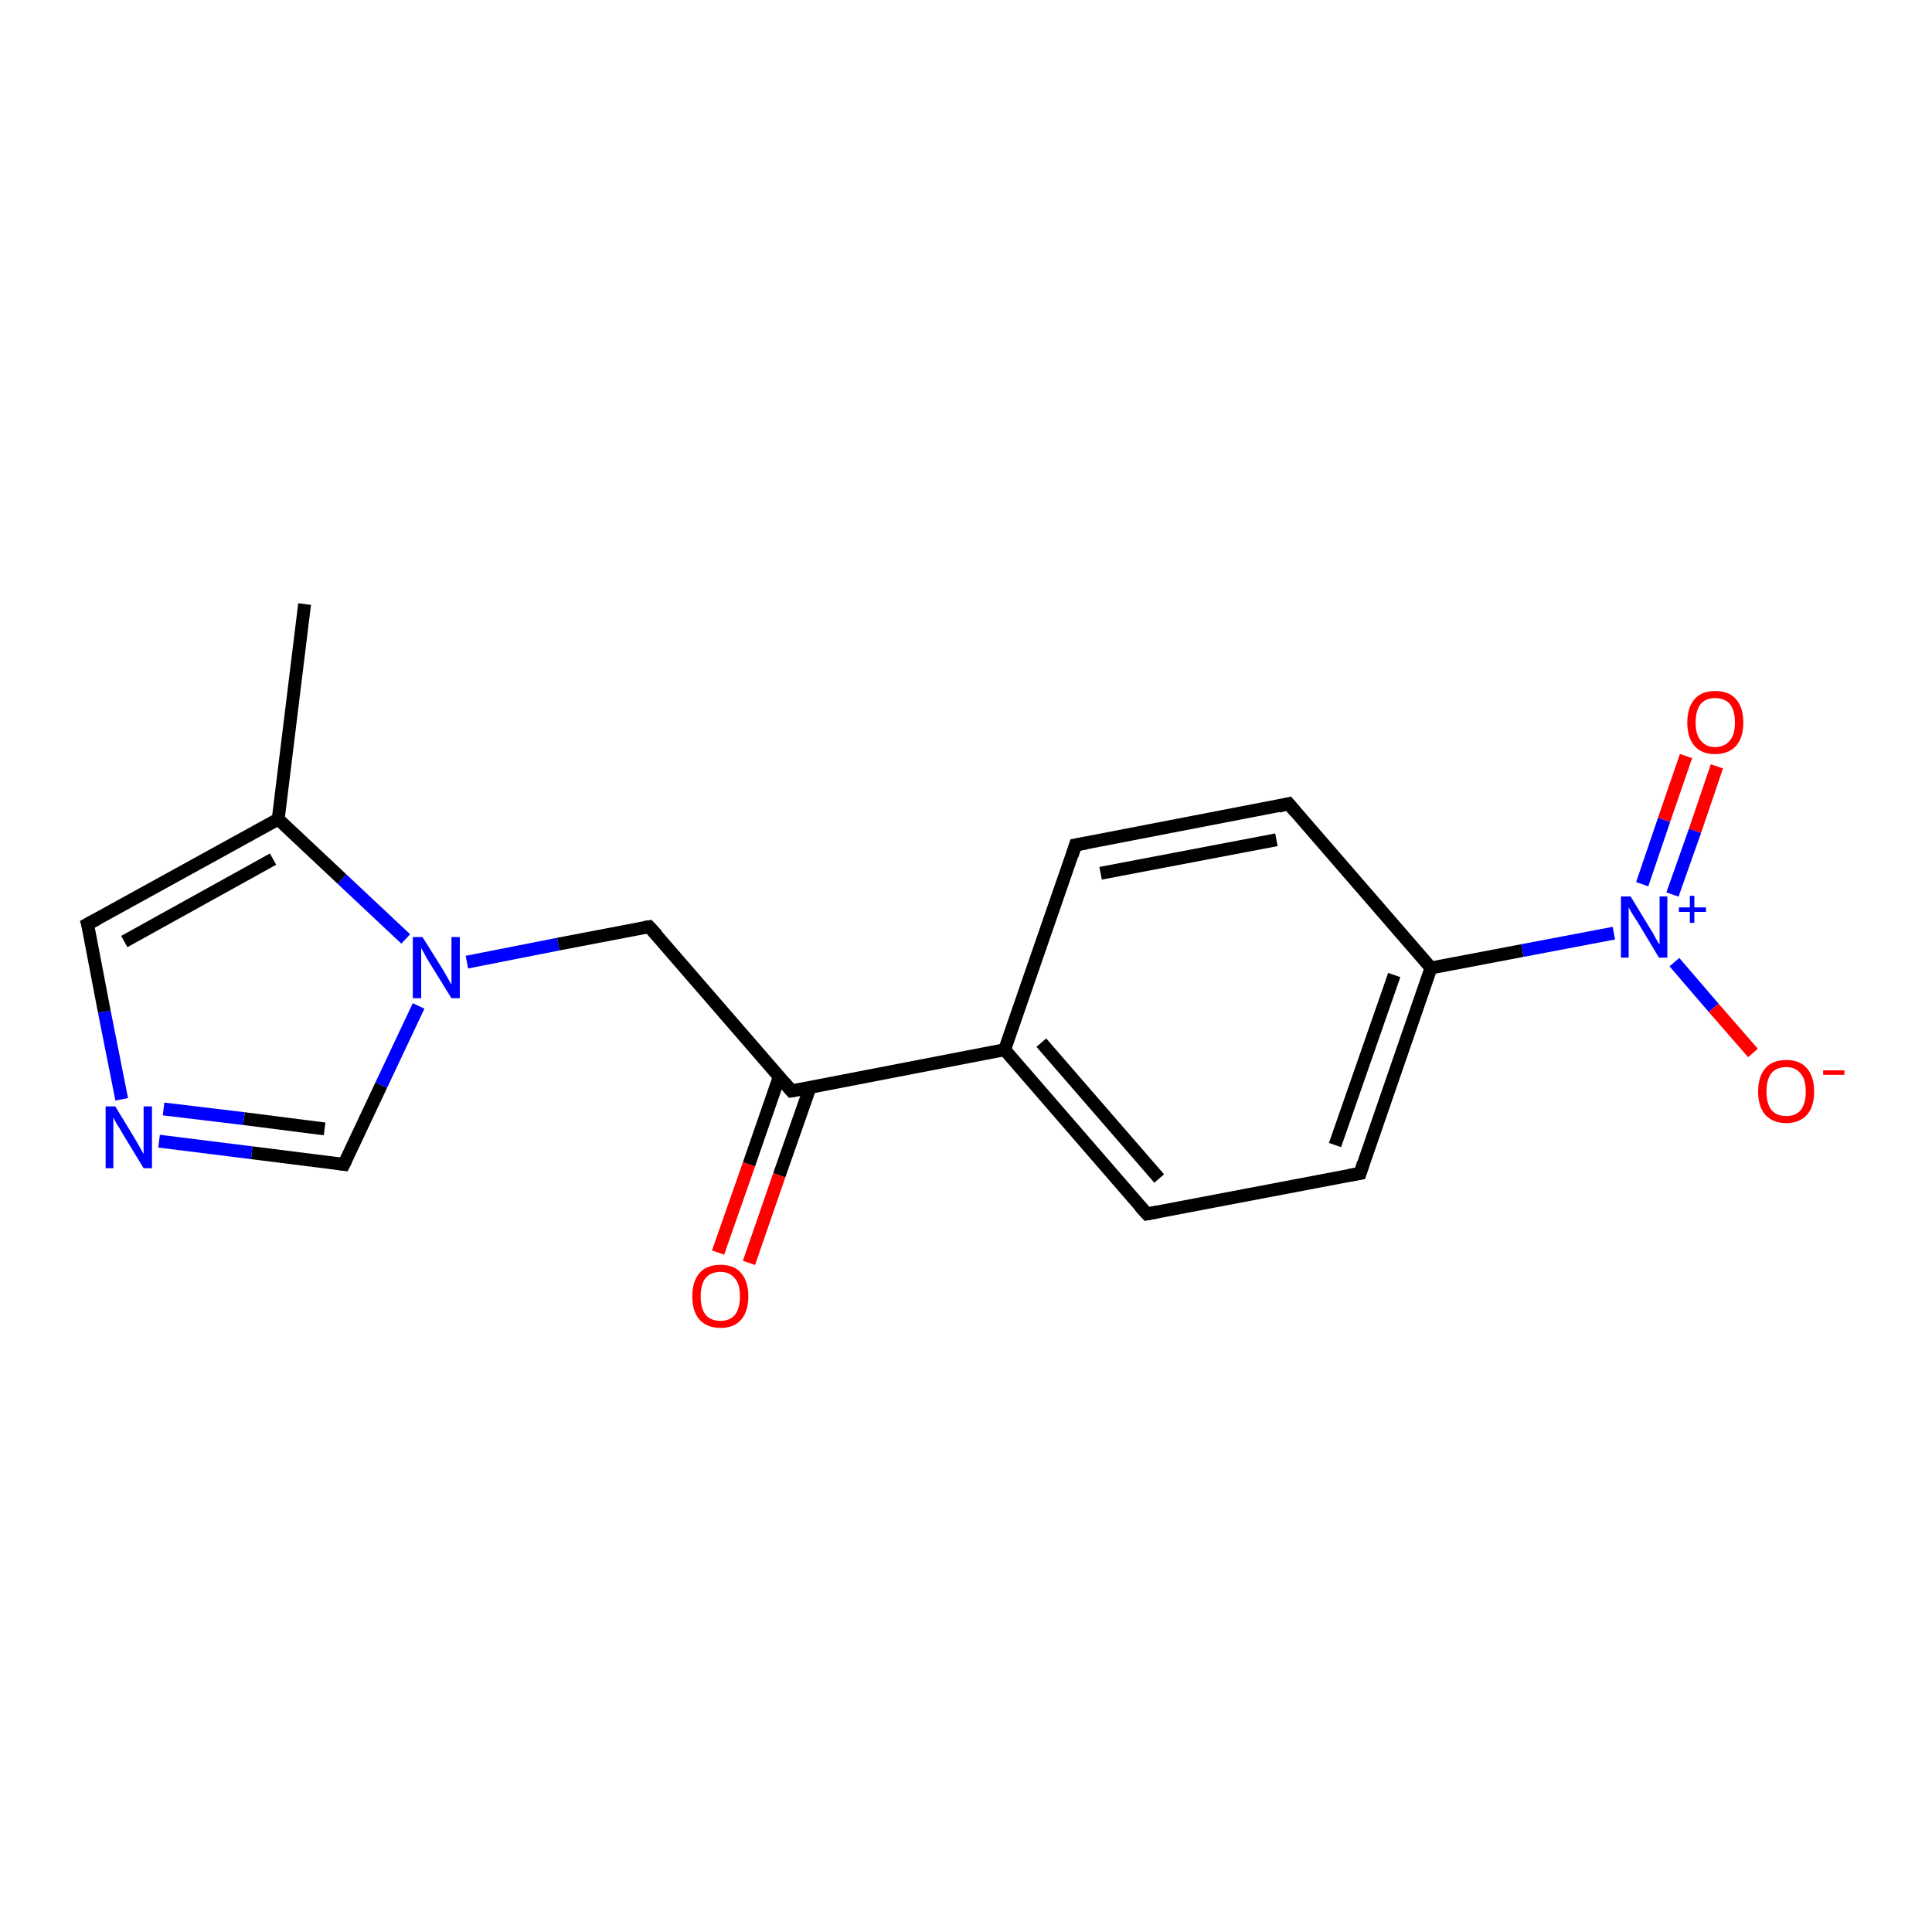 <?xml version='1.0' encoding='iso-8859-1'?>
<svg version='1.1' baseProfile='full'
              xmlns='http://www.w3.org/2000/svg'
                      xmlns:rdkit='http://www.rdkit.org/xml'
                      xmlns:xlink='http://www.w3.org/1999/xlink'
                  xml:space='preserve'
width='300px' height='300px' viewBox='0 0 300 300'>
<!-- END OF HEADER -->
<rect style='opacity:1.0;fill:#FFFFFF;stroke:none' width='300.0' height='300.0' x='0.0' y='0.0'> </rect>
<path class='bond-0 atom-0 atom-1' d='M 47.3,93.8 L 43.2,127.2' style='fill:none;fill-rule:evenodd;stroke:#000000;stroke-width:2.0px;stroke-linecap:butt;stroke-linejoin:miter;stroke-opacity:1' />
<path class='bond-1 atom-1 atom-2' d='M 43.2,127.2 L 13.6,143.5' style='fill:none;fill-rule:evenodd;stroke:#000000;stroke-width:2.0px;stroke-linecap:butt;stroke-linejoin:miter;stroke-opacity:1' />
<path class='bond-1 atom-1 atom-2' d='M 42.4,133.4 L 19.3,146.2' style='fill:none;fill-rule:evenodd;stroke:#000000;stroke-width:2.0px;stroke-linecap:butt;stroke-linejoin:miter;stroke-opacity:1' />
<path class='bond-2 atom-2 atom-3' d='M 13.6,143.5 L 16.2,157.1' style='fill:none;fill-rule:evenodd;stroke:#000000;stroke-width:2.0px;stroke-linecap:butt;stroke-linejoin:miter;stroke-opacity:1' />
<path class='bond-2 atom-2 atom-3' d='M 16.2,157.1 L 18.9,170.7' style='fill:none;fill-rule:evenodd;stroke:#0000FF;stroke-width:2.0px;stroke-linecap:butt;stroke-linejoin:miter;stroke-opacity:1' />
<path class='bond-3 atom-3 atom-4' d='M 24.7,177.2 L 39.1,179.0' style='fill:none;fill-rule:evenodd;stroke:#0000FF;stroke-width:2.0px;stroke-linecap:butt;stroke-linejoin:miter;stroke-opacity:1' />
<path class='bond-3 atom-3 atom-4' d='M 39.1,179.0 L 53.4,180.8' style='fill:none;fill-rule:evenodd;stroke:#000000;stroke-width:2.0px;stroke-linecap:butt;stroke-linejoin:miter;stroke-opacity:1' />
<path class='bond-3 atom-3 atom-4' d='M 25.4,172.2 L 37.9,173.7' style='fill:none;fill-rule:evenodd;stroke:#0000FF;stroke-width:2.0px;stroke-linecap:butt;stroke-linejoin:miter;stroke-opacity:1' />
<path class='bond-3 atom-3 atom-4' d='M 37.9,173.7 L 50.4,175.3' style='fill:none;fill-rule:evenodd;stroke:#000000;stroke-width:2.0px;stroke-linecap:butt;stroke-linejoin:miter;stroke-opacity:1' />
<path class='bond-4 atom-4 atom-5' d='M 53.4,180.8 L 59.2,168.5' style='fill:none;fill-rule:evenodd;stroke:#000000;stroke-width:2.0px;stroke-linecap:butt;stroke-linejoin:miter;stroke-opacity:1' />
<path class='bond-4 atom-4 atom-5' d='M 59.2,168.5 L 65.0,156.2' style='fill:none;fill-rule:evenodd;stroke:#0000FF;stroke-width:2.0px;stroke-linecap:butt;stroke-linejoin:miter;stroke-opacity:1' />
<path class='bond-5 atom-5 atom-6' d='M 72.5,149.4 L 86.7,146.6' style='fill:none;fill-rule:evenodd;stroke:#0000FF;stroke-width:2.0px;stroke-linecap:butt;stroke-linejoin:miter;stroke-opacity:1' />
<path class='bond-5 atom-5 atom-6' d='M 86.7,146.6 L 100.8,143.9' style='fill:none;fill-rule:evenodd;stroke:#000000;stroke-width:2.0px;stroke-linecap:butt;stroke-linejoin:miter;stroke-opacity:1' />
<path class='bond-6 atom-6 atom-7' d='M 100.8,143.9 L 122.9,169.4' style='fill:none;fill-rule:evenodd;stroke:#000000;stroke-width:2.0px;stroke-linecap:butt;stroke-linejoin:miter;stroke-opacity:1' />
<path class='bond-7 atom-7 atom-8' d='M 121.0,167.2 L 116.3,180.8' style='fill:none;fill-rule:evenodd;stroke:#000000;stroke-width:2.0px;stroke-linecap:butt;stroke-linejoin:miter;stroke-opacity:1' />
<path class='bond-7 atom-7 atom-8' d='M 116.3,180.8 L 111.5,194.5' style='fill:none;fill-rule:evenodd;stroke:#FF0000;stroke-width:2.0px;stroke-linecap:butt;stroke-linejoin:miter;stroke-opacity:1' />
<path class='bond-7 atom-7 atom-8' d='M 125.8,168.8 L 121.0,182.5' style='fill:none;fill-rule:evenodd;stroke:#000000;stroke-width:2.0px;stroke-linecap:butt;stroke-linejoin:miter;stroke-opacity:1' />
<path class='bond-7 atom-7 atom-8' d='M 121.0,182.5 L 116.3,196.1' style='fill:none;fill-rule:evenodd;stroke:#FF0000;stroke-width:2.0px;stroke-linecap:butt;stroke-linejoin:miter;stroke-opacity:1' />
<path class='bond-8 atom-7 atom-9' d='M 122.9,169.4 L 156.0,163.0' style='fill:none;fill-rule:evenodd;stroke:#000000;stroke-width:2.0px;stroke-linecap:butt;stroke-linejoin:miter;stroke-opacity:1' />
<path class='bond-9 atom-9 atom-10' d='M 156.0,163.0 L 178.1,188.5' style='fill:none;fill-rule:evenodd;stroke:#000000;stroke-width:2.0px;stroke-linecap:butt;stroke-linejoin:miter;stroke-opacity:1' />
<path class='bond-9 atom-9 atom-10' d='M 161.7,161.9 L 180.0,183.0' style='fill:none;fill-rule:evenodd;stroke:#000000;stroke-width:2.0px;stroke-linecap:butt;stroke-linejoin:miter;stroke-opacity:1' />
<path class='bond-10 atom-10 atom-11' d='M 178.1,188.5 L 211.2,182.2' style='fill:none;fill-rule:evenodd;stroke:#000000;stroke-width:2.0px;stroke-linecap:butt;stroke-linejoin:miter;stroke-opacity:1' />
<path class='bond-11 atom-11 atom-12' d='M 211.2,182.2 L 222.2,150.3' style='fill:none;fill-rule:evenodd;stroke:#000000;stroke-width:2.0px;stroke-linecap:butt;stroke-linejoin:miter;stroke-opacity:1' />
<path class='bond-11 atom-11 atom-12' d='M 207.3,177.8 L 216.5,151.4' style='fill:none;fill-rule:evenodd;stroke:#000000;stroke-width:2.0px;stroke-linecap:butt;stroke-linejoin:miter;stroke-opacity:1' />
<path class='bond-12 atom-12 atom-13' d='M 222.2,150.3 L 200.1,124.8' style='fill:none;fill-rule:evenodd;stroke:#000000;stroke-width:2.0px;stroke-linecap:butt;stroke-linejoin:miter;stroke-opacity:1' />
<path class='bond-13 atom-13 atom-14' d='M 200.1,124.8 L 167.0,131.2' style='fill:none;fill-rule:evenodd;stroke:#000000;stroke-width:2.0px;stroke-linecap:butt;stroke-linejoin:miter;stroke-opacity:1' />
<path class='bond-13 atom-13 atom-14' d='M 198.2,130.4 L 170.9,135.6' style='fill:none;fill-rule:evenodd;stroke:#000000;stroke-width:2.0px;stroke-linecap:butt;stroke-linejoin:miter;stroke-opacity:1' />
<path class='bond-14 atom-12 atom-15' d='M 222.2,150.3 L 236.4,147.6' style='fill:none;fill-rule:evenodd;stroke:#000000;stroke-width:2.0px;stroke-linecap:butt;stroke-linejoin:miter;stroke-opacity:1' />
<path class='bond-14 atom-12 atom-15' d='M 236.4,147.6 L 250.6,144.9' style='fill:none;fill-rule:evenodd;stroke:#0000FF;stroke-width:2.0px;stroke-linecap:butt;stroke-linejoin:miter;stroke-opacity:1' />
<path class='bond-15 atom-15 atom-16' d='M 260.0,149.4 L 266.1,156.5' style='fill:none;fill-rule:evenodd;stroke:#0000FF;stroke-width:2.0px;stroke-linecap:butt;stroke-linejoin:miter;stroke-opacity:1' />
<path class='bond-15 atom-15 atom-16' d='M 266.1,156.5 L 272.2,163.5' style='fill:none;fill-rule:evenodd;stroke:#FF0000;stroke-width:2.0px;stroke-linecap:butt;stroke-linejoin:miter;stroke-opacity:1' />
<path class='bond-16 atom-15 atom-17' d='M 259.7,138.9 L 263.2,129.0' style='fill:none;fill-rule:evenodd;stroke:#0000FF;stroke-width:2.0px;stroke-linecap:butt;stroke-linejoin:miter;stroke-opacity:1' />
<path class='bond-16 atom-15 atom-17' d='M 263.2,129.0 L 266.6,119.0' style='fill:none;fill-rule:evenodd;stroke:#FF0000;stroke-width:2.0px;stroke-linecap:butt;stroke-linejoin:miter;stroke-opacity:1' />
<path class='bond-16 atom-15 atom-17' d='M 255.0,137.3 L 258.4,127.3' style='fill:none;fill-rule:evenodd;stroke:#0000FF;stroke-width:2.0px;stroke-linecap:butt;stroke-linejoin:miter;stroke-opacity:1' />
<path class='bond-16 atom-15 atom-17' d='M 258.4,127.3 L 261.8,117.4' style='fill:none;fill-rule:evenodd;stroke:#FF0000;stroke-width:2.0px;stroke-linecap:butt;stroke-linejoin:miter;stroke-opacity:1' />
<path class='bond-17 atom-5 atom-1' d='M 63.0,145.8 L 53.1,136.5' style='fill:none;fill-rule:evenodd;stroke:#0000FF;stroke-width:2.0px;stroke-linecap:butt;stroke-linejoin:miter;stroke-opacity:1' />
<path class='bond-17 atom-5 atom-1' d='M 53.1,136.5 L 43.2,127.2' style='fill:none;fill-rule:evenodd;stroke:#000000;stroke-width:2.0px;stroke-linecap:butt;stroke-linejoin:miter;stroke-opacity:1' />
<path class='bond-18 atom-14 atom-9' d='M 167.0,131.2 L 156.0,163.0' style='fill:none;fill-rule:evenodd;stroke:#000000;stroke-width:2.0px;stroke-linecap:butt;stroke-linejoin:miter;stroke-opacity:1' />
<path d='M 15.1,142.7 L 13.6,143.5 L 13.8,144.2' style='fill:none;stroke:#000000;stroke-width:2.0px;stroke-linecap:butt;stroke-linejoin:miter;stroke-opacity:1;' />
<path d='M 52.7,180.7 L 53.4,180.8 L 53.7,180.2' style='fill:none;stroke:#000000;stroke-width:2.0px;stroke-linecap:butt;stroke-linejoin:miter;stroke-opacity:1;' />
<path d='M 100.1,144.0 L 100.8,143.9 L 102.0,145.2' style='fill:none;stroke:#000000;stroke-width:2.0px;stroke-linecap:butt;stroke-linejoin:miter;stroke-opacity:1;' />
<path d='M 121.8,168.1 L 122.9,169.4 L 124.6,169.1' style='fill:none;stroke:#000000;stroke-width:2.0px;stroke-linecap:butt;stroke-linejoin:miter;stroke-opacity:1;' />
<path d='M 177.0,187.3 L 178.1,188.5 L 179.7,188.2' style='fill:none;stroke:#000000;stroke-width:2.0px;stroke-linecap:butt;stroke-linejoin:miter;stroke-opacity:1;' />
<path d='M 209.5,182.5 L 211.2,182.2 L 211.7,180.6' style='fill:none;stroke:#000000;stroke-width:2.0px;stroke-linecap:butt;stroke-linejoin:miter;stroke-opacity:1;' />
<path d='M 201.2,126.1 L 200.1,124.8 L 198.5,125.2' style='fill:none;stroke:#000000;stroke-width:2.0px;stroke-linecap:butt;stroke-linejoin:miter;stroke-opacity:1;' />
<path d='M 168.7,130.9 L 167.0,131.2 L 166.5,132.8' style='fill:none;stroke:#000000;stroke-width:2.0px;stroke-linecap:butt;stroke-linejoin:miter;stroke-opacity:1;' />
<path class='atom-3' d='M 17.9 171.8
L 21.0 176.9
Q 21.3 177.4, 21.8 178.3
Q 22.3 179.2, 22.3 179.2
L 22.3 171.8
L 23.6 171.8
L 23.6 181.4
L 22.3 181.4
L 18.9 175.8
Q 18.6 175.2, 18.1 174.5
Q 17.7 173.7, 17.6 173.5
L 17.6 181.4
L 16.4 181.4
L 16.4 171.8
L 17.9 171.8
' fill='#0000FF'/>
<path class='atom-5' d='M 65.6 145.5
L 68.8 150.6
Q 69.1 151.1, 69.6 152.0
Q 70.1 152.9, 70.1 152.9
L 70.1 145.5
L 71.4 145.5
L 71.4 155.0
L 70.1 155.0
L 66.7 149.5
Q 66.3 148.9, 65.9 148.1
Q 65.5 147.4, 65.4 147.2
L 65.4 155.0
L 64.1 155.0
L 64.1 145.5
L 65.6 145.5
' fill='#0000FF'/>
<path class='atom-8' d='M 107.5 201.3
Q 107.5 199.0, 108.6 197.7
Q 109.7 196.4, 111.9 196.4
Q 114.0 196.4, 115.1 197.7
Q 116.2 199.0, 116.2 201.3
Q 116.2 203.6, 115.1 204.9
Q 114.0 206.2, 111.9 206.2
Q 109.8 206.2, 108.6 204.9
Q 107.5 203.6, 107.5 201.3
M 111.9 205.1
Q 113.3 205.1, 114.1 204.2
Q 114.9 203.2, 114.9 201.3
Q 114.9 199.4, 114.1 198.5
Q 113.3 197.5, 111.9 197.5
Q 110.4 197.5, 109.6 198.4
Q 108.8 199.4, 108.8 201.3
Q 108.8 203.2, 109.6 204.2
Q 110.4 205.1, 111.9 205.1
' fill='#FF0000'/>
<path class='atom-15' d='M 253.2 139.2
L 256.3 144.3
Q 256.6 144.7, 257.1 145.7
Q 257.6 146.6, 257.7 146.6
L 257.7 139.2
L 258.9 139.2
L 258.9 148.7
L 257.6 148.7
L 254.3 143.2
Q 253.9 142.6, 253.4 141.8
Q 253.0 141.1, 252.9 140.9
L 252.9 148.7
L 251.7 148.7
L 251.7 139.2
L 253.2 139.2
' fill='#0000FF'/>
<path class='atom-15' d='M 260.7 140.9
L 262.4 140.9
L 262.4 139.1
L 263.1 139.1
L 263.1 140.9
L 264.9 140.9
L 264.9 141.6
L 263.1 141.6
L 263.1 143.3
L 262.4 143.3
L 262.4 141.6
L 260.7 141.6
L 260.7 140.9
' fill='#0000FF'/>
<path class='atom-16' d='M 273.0 169.5
Q 273.0 167.2, 274.1 165.9
Q 275.2 164.6, 277.4 164.6
Q 279.5 164.6, 280.6 165.9
Q 281.7 167.2, 281.7 169.5
Q 281.7 171.8, 280.6 173.1
Q 279.4 174.4, 277.4 174.4
Q 275.3 174.4, 274.1 173.1
Q 273.0 171.8, 273.0 169.5
M 277.4 173.3
Q 278.8 173.3, 279.6 172.4
Q 280.4 171.4, 280.4 169.5
Q 280.4 167.6, 279.6 166.7
Q 278.8 165.7, 277.4 165.7
Q 275.9 165.7, 275.1 166.6
Q 274.3 167.6, 274.3 169.5
Q 274.3 171.4, 275.1 172.4
Q 275.9 173.3, 277.4 173.3
' fill='#FF0000'/>
<path class='atom-16' d='M 283.1 166.2
L 286.4 166.2
L 286.4 166.9
L 283.1 166.9
L 283.1 166.2
' fill='#FF0000'/>
<path class='atom-17' d='M 262.0 112.2
Q 262.0 109.9, 263.1 108.6
Q 264.2 107.3, 266.3 107.3
Q 268.5 107.3, 269.6 108.6
Q 270.7 109.9, 270.7 112.2
Q 270.7 114.5, 269.6 115.8
Q 268.4 117.1, 266.3 117.1
Q 264.2 117.1, 263.1 115.8
Q 262.0 114.5, 262.0 112.2
M 266.3 116.0
Q 267.8 116.0, 268.6 115.0
Q 269.4 114.1, 269.4 112.2
Q 269.4 110.3, 268.6 109.3
Q 267.8 108.4, 266.3 108.4
Q 264.9 108.4, 264.1 109.3
Q 263.3 110.3, 263.3 112.2
Q 263.3 114.1, 264.1 115.0
Q 264.9 116.0, 266.3 116.0
' fill='#FF0000'/>
</svg>
